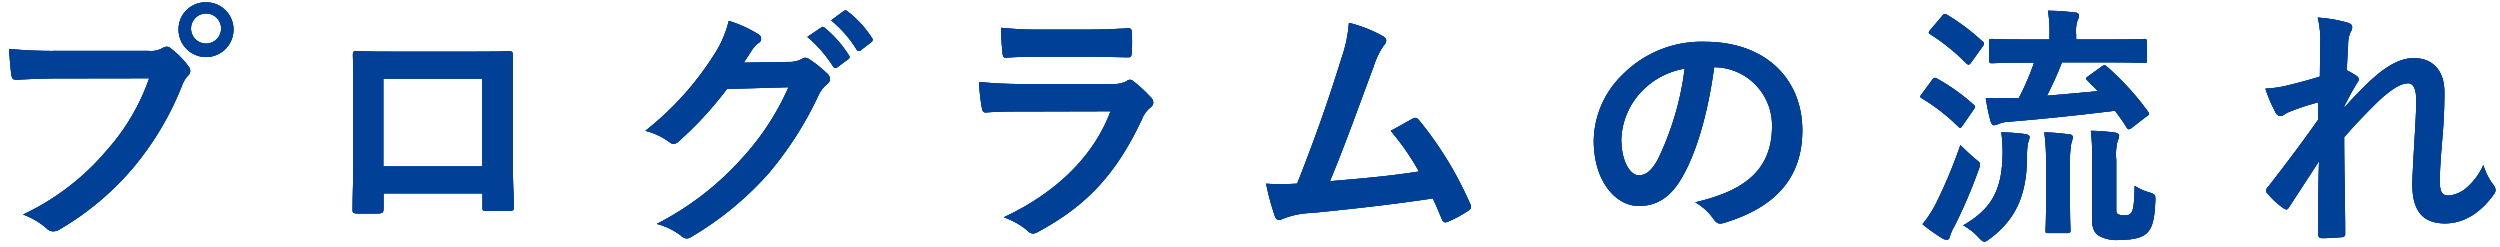 <svg height="34" viewBox="0 0 344 34" width="344" xmlns="http://www.w3.org/2000/svg"><g fill="#004097"><path d="m8 10.79c-2.28 0-4.27.11-5.78.18-.45 0-.59-.21-.66-.7-.11-.71-.25-2.52-.32-3.54a62.29 62.29 0 0 0 6.67.27h12.5a3.31 3.31 0 0 0 1.92-.36 1.12 1.12 0 0 1 .6-.21.79.79 0 0 1 .59.25 12.34 12.34 0 0 1 2.38 2.4 1.14 1.14 0 0 1 .28.7.92.92 0 0 1 -.35.66 4.31 4.31 0 0 0 -.8 1.37 41.24 41.24 0 0 1 -6.79 11.37 39.23 39.23 0 0 1 -9.94 8.33 1.72 1.72 0 0 1 -1 .32 1.22 1.22 0 0 1 -.87-.39 10.33 10.33 0 0 0 -3.26-1.92 33.91 33.91 0 0 0 11.45-8.75 29.47 29.47 0 0 0 5.91-10zm24.13-6.72a3.78 3.78 0 0 1 -7.56 0 3.7 3.7 0 0 1 3.78-3.75 3.74 3.74 0 0 1 3.78 3.75zm-5.84 0a2.07 2.07 0 0 0 4.13 0 2.07 2.07 0 1 0 -4.13 0z"/><path d="m52.78 26.61v2.07c0 .59-.14.66-.77.7-.87 0-1.89 0-2.76 0-.6 0-.77-.11-.74-.53 0-1.82.11-4.3.11-7v-8.54c0-1.89 0-3.78-.07-5.81 0-.35.14-.49.38-.49 1.86.1 3.92.1 6.27.1h8.33c2.27 0 4.93 0 6.58-.07.38 0 .49.18.45.71v5.67 8.36c0 3 .1 4.76.17 6.65 0 .49-.17.6-.66.6-1.05 0-2.17 0-3.22 0-.42 0-.46-.07-.46-.56v-1.86zm13.58-15.78h-13.61v12.07h13.61z"/><path d="m108.61 8.52a3.36 3.36 0 0 0 1.75-.42.68.68 0 0 1 .45-.15 1 1 0 0 1 .56.21 16.26 16.26 0 0 1 2.38 1.9 1.13 1.13 0 0 1 .46.8 1 1 0 0 1 -.42.74 4.22 4.22 0 0 0 -1.16 1.5 47.94 47.94 0 0 1 -6.93 10.82 44.33 44.33 0 0 1 -10.64 8.71 1 1 0 0 1 -.56.18 1.21 1.21 0 0 1 -.8-.39 9.32 9.32 0 0 0 -3.33-1.61 40.34 40.34 0 0 0 11.63-8.92 35.76 35.76 0 0 0 6.5-9.89l-8.47.24a49.14 49.14 0 0 1 -6.61 7.18 1.11 1.11 0 0 1 -.74.38.83.83 0 0 1 -.52-.21 9.44 9.44 0 0 0 -3.36-1.59 41.49 41.49 0 0 0 9.41-10.4 15 15 0 0 0 2.07-4.73 17.22 17.22 0 0 1 4.09 1.86.67.67 0 0 1 0 1.19 3.79 3.79 0 0 0 -.88.94c-.38.6-.73 1.12-1.15 1.76zm4.39-4.73c.17-.14.31-.11.52.07a16.08 16.08 0 0 1 3.28 3.74.35.35 0 0 1 -.11.56l-1.47 1.09c-.24.18-.42.14-.59-.11a17.47 17.47 0 0 0 -3.54-4.06zm3.11-2.28c.21-.14.32-.1.53.07a14.62 14.62 0 0 1 3.32 3.61.4.4 0 0 1 -.1.63l-1.4 1.08a.36.36 0 0 1 -.6-.1 16.28 16.28 0 0 0 -3.5-4z"/><path d="m140.88 15.34c-1.75 0-3.5 0-5.25.14-.32 0-.46-.21-.53-.66a25.9 25.9 0 0 1 -.38-3.54 61.88 61.88 0 0 0 6.44.28h12a3.91 3.91 0 0 0 1.86-.38.73.73 0 0 1 .45-.21.9.9 0 0 1 .53.24 21 21 0 0 1 2.34 2.17 1 1 0 0 1 .35.74.83.83 0 0 1 -.38.66 4 4 0 0 0 -1.19 1.65c-3.5 7.45-7.53 11.83-14.28 15.47a1.66 1.66 0 0 1 -.7.24 1.13 1.13 0 0 1 -.77-.42 10.44 10.44 0 0 0 -3.26-1.82c6.48-3 12.18-7.84 14.7-14.59zm2.34-7.53c-1.57 0-3.32 0-4.79.14-.35 0-.46-.2-.49-.77a29.08 29.08 0 0 1 -.18-3.36 48.25 48.25 0 0 0 5.74.25h6.3c2.28 0 4.13-.11 5.5-.18.31 0 .42.18.42.56a17.77 17.77 0 0 1 0 2.73c0 .6-.11.74-.63.7-1.16 0-2.8-.07-4.94-.07z"/><path d="m190.33 5c.25.18.42.35.42.56a1.13 1.13 0 0 1 -.35.7 11.11 11.11 0 0 0 -1.4 2.92c-2 5.36-3.82 10.5-6 15.75 5.39-.45 8.33-.73 12.25-1.33a35.15 35.15 0 0 0 -3.89-5.6c1.05-.56 2.07-1.15 3.05-1.68.38-.21.59-.07.84.21a49.42 49.42 0 0 1 7.02 11.47.78.78 0 0 1 .14.45c0 .21-.14.42-.46.6a17.37 17.37 0 0 1 -2.66 1.43.94.94 0 0 1 -.42.11c-.21 0-.38-.18-.49-.49-.42-1-.8-1.89-1.22-2.8-5.6.84-10.92 1.43-16.63 2a11.63 11.63 0 0 0 -4.09.84c-.46.21-.84.14-1-.35a33.21 33.21 0 0 1 -1.22-4.52c1.4.11 2.87.07 4.27 0 2.48-6.27 4.3-11.45 6.12-17.33a18.93 18.93 0 0 0 1-4.8 19 19 0 0 1 4.72 1.86z"/><path d="m235.87 9.25c-.81 5.95-2.28 11.41-4.38 15.09-1.5 2.62-3.32 4-6 4-3.08 0-6.19-3.29-6.19-9a12.89 12.89 0 0 1 4-9.1 15.29 15.29 0 0 1 11.38-4.49c8.4.03 13.32 5.25 13.32 12.18 0 6.51-3.68 10.61-10.79 12.74-.73.21-1 .07-1.5-.63a7.48 7.48 0 0 0 -2.45-2.2c5.91-1.4 10.57-3.85 10.57-10.47a8 8 0 0 0 -7.83-8.12zm-10.05 3.4a10.07 10.07 0 0 0 -2.73 6.47c0 3.22 1.3 5 2.38 5 .91 0 1.68-.46 2.63-2.14a40 40 0 0 0 3.71-12.53 10.55 10.55 0 0 0 -5.99 3.2z"/><path d="m265.86 11c.28-.35.39-.35.7-.17a26.85 26.85 0 0 1 5 3.57c.14.14.21.21.21.28s-.07.21-.21.42l-1.56 2.24c-.11.17-.18.24-.28.24s-.18-.07-.32-.21a26.57 26.57 0 0 0 -4.9-3.81c-.17-.11-.28-.18-.28-.25s.11-.24.25-.42zm.49 17.08a67.38 67.38 0 0 0 3.4-8.12c.49.49 1.26 1.23 1.92 1.79s.77.59.77.87a2.51 2.51 0 0 1 -.21.81 67.43 67.43 0 0 1 -3.32 7.73 6.21 6.21 0 0 0 -.6 1.37c-.07.28-.17.45-.42.45a1.15 1.15 0 0 1 -.66-.21 24.81 24.81 0 0 1 -2.7-1.92 15.06 15.06 0 0 0 1.82-2.77zm.88-25.87c.28-.35.38-.35.7-.17a29.54 29.54 0 0 1 4.83 3.64.42.42 0 0 1 .24.32c0 .11-.07.21-.21.42l-1.58 2.21c-.28.35-.35.31-.63.11a28 28 0 0 0 -4.93-4c-.18-.11-.25-.18-.25-.25s.07-.21.25-.42zm8.33 18.79a20.35 20.35 0 0 0 -.18-2.8 30.26 30.26 0 0 1 3.22.24c.42.07.67.18.67.42a2.73 2.73 0 0 1 -.21.77 8.69 8.69 0 0 0 -.14 1.72c0 5.56-1.58 8.78-5 11.41-.42.31-.66.49-.87.49s-.42-.18-.81-.6a8.26 8.26 0 0 0 -2.1-1.64c3.95-2.3 5.38-4.89 5.42-10.01zm13.65-11.86c.35-.24.45-.21.77.08a37.81 37.81 0 0 1 5.6 6.16c.21.31.21.35-.21.63l-2 1.54a.84.84 0 0 1 -.45.24c-.08 0-.18-.07-.29-.24a26.85 26.85 0 0 0 -1.61-2.31c-4.86.59-10.08 1.15-14.52 1.5a4.28 4.28 0 0 0 -1.51.32 1.49 1.49 0 0 1 -.63.17c-.17 0-.35-.21-.45-.52a28.53 28.53 0 0 1 -.67-3.22c1.47.07 2.38 0 3.47 0h1.08a35 35 0 0 0 2.1-4.87h-1c-3.39 0-4.55.08-4.79.08s-.39 0-.39-.39v-2.56c0-.35 0-.39.39-.39s1.4.07 4.79.07h3.12v-.59a18.44 18.44 0 0 0 -.21-3.36c1.29 0 2.48.1 3.71.24.35 0 .56.21.56.39a1.81 1.81 0 0 1 -.21.73 4.74 4.74 0 0 0 -.18 1.93v.66h4.52c3.43 0 4.62-.07 4.83-.07s.39 0 .39.39v2.52c0 .35 0 .39-.39.39s-1.4-.08-4.83-.08h-6.48a46.54 46.54 0 0 1 -2.06 4.59c2.45-.21 4.9-.42 7-.63-.46-.52-1-1-1.44-1.47-.28-.28-.24-.31.14-.59zm-7.67 13.76a34.25 34.25 0 0 0 -.24-4.69 29.24 29.24 0 0 1 3.39.28c.35 0 .53.18.53.39a4.29 4.29 0 0 1 -.21.84 15.85 15.85 0 0 0 -.18 3.15v4.72c0 2.73.07 3.89.07 4.1s0 .38-.38.38h-2.66c-.35 0-.39 0-.39-.38s.07-1.37.07-4.1zm9.66 5.74c0 .49 0 .7.25.84a1.9 1.9 0 0 0 .95.14c.48 0 .69-.07.91-.42s.38-1.15.42-3.64a6.91 6.91 0 0 0 2 .91c.87.28.87.35.84 1.26-.11 2.59-.46 3.54-1 4.17s-1.57 1.1-3.81 1.1a5 5 0 0 1 -2.9-.53c-.63-.35-1-1.05-1-2.34v-8.59a24.35 24.35 0 0 0 -.16-3.54c1 0 2.21.1 3.29.24.42.07.6.21.6.42a2.07 2.07 0 0 1 -.21.74 7.64 7.64 0 0 0 -.18 2.6z"/><path d="m319.27 5.82a12.83 12.83 0 0 0 -.35-3.4 19.68 19.68 0 0 1 4 .67c.56.14.74.35.74.7a1.39 1.39 0 0 1 -.25.66 4.42 4.42 0 0 0 -.31 1.72c-.07 1.15-.11 1.89-.18 3.5a11.2 11.2 0 0 1 1.33.77.62.62 0 0 1 .32.49.71.71 0 0 1 -.18.39c-.66 1.08-1.26 2.17-1.82 3.32v.18c1.12-1.26 1.89-2.07 3.26-3.4 2.75-2.63 4.68-3.42 6.32-3.42 2.63 0 4.2 1.75 4.2 4.66 0 1 0 3.15-.28 6.37s-.35 4.79-.35 5.88c0 1.75.42 2 1.3 2a4.54 4.54 0 0 0 2.59-1.26 9.06 9.06 0 0 0 2.1-2.94 8.92 8.92 0 0 0 1.3 2.63 1.31 1.31 0 0 1 .38.8 1.06 1.06 0 0 1 -.24.6c-1.47 2.06-3.71 4-6.73 4s-4.48-1.71-4.48-5.35c0-.95.11-2.91.28-5.88s.25-4.24.25-5.74-.39-2.31-1.09-2.31c-1 0-2.2.73-3.92 2.27-1.43 1.4-3.08 3.05-4.9 5.15 0 4.41.14 9.45.14 13.26a.43.43 0 0 1 -.49.49 26.25 26.25 0 0 1 -2.73.14c-.35 0-.49-.17-.49-.59 0-3.19 0-6.86.11-10l-4.1 6.29c-.14.24-.25.35-.39.35a1 1 0 0 1 -.42-.18 11.22 11.22 0 0 1 -2.17-2 .53.53 0 0 1 -.21-.38.92.92 0 0 1 .32-.6c2.9-3.71 4.72-6.19 6.86-9.2 0-.88 0-1.54 0-2.38a32.29 32.29 0 0 0 -4.2 1.4c-.31.14-.66.49-1 .49a.84.84 0 0 1 -.7-.56 18.77 18.77 0 0 1 -1.37-3.22 16 16 0 0 0 2.56-.32c1.19-.28 3.15-.77 4.93-1.33z"/><path d="m8 10.79c-2.28 0-4.27.11-5.78.18-.45 0-.59-.21-.66-.7-.11-.71-.25-2.52-.32-3.54a62.29 62.29 0 0 0 6.67.27h12.5a3.31 3.31 0 0 0 1.92-.36 1.12 1.12 0 0 1 .6-.21.79.79 0 0 1 .59.25 12.34 12.34 0 0 1 2.38 2.4 1.14 1.14 0 0 1 .28.7.92.92 0 0 1 -.35.66 4.31 4.31 0 0 0 -.8 1.37 41.24 41.24 0 0 1 -6.79 11.37 39.23 39.23 0 0 1 -9.94 8.33 1.72 1.72 0 0 1 -1 .32 1.22 1.22 0 0 1 -.87-.39 10.33 10.33 0 0 0 -3.26-1.92 33.91 33.91 0 0 0 11.45-8.75 29.47 29.47 0 0 0 5.91-10zm24.13-6.72a3.78 3.78 0 0 1 -7.56 0 3.7 3.7 0 0 1 3.78-3.75 3.74 3.74 0 0 1 3.78 3.75zm-5.84 0a2.07 2.07 0 0 0 4.13 0 2.07 2.07 0 1 0 -4.13 0z"/><path d="m52.78 26.61v2.07c0 .59-.14.66-.77.7-.87 0-1.89 0-2.76 0-.6 0-.77-.11-.74-.53 0-1.82.11-4.3.11-7v-8.54c0-1.89 0-3.78-.07-5.81 0-.35.14-.49.38-.49 1.86.1 3.92.1 6.27.1h8.33c2.27 0 4.93 0 6.58-.07.38 0 .49.18.45.71v5.67 8.36c0 3 .1 4.76.17 6.65 0 .49-.17.6-.66.6-1.05 0-2.17 0-3.22 0-.42 0-.46-.07-.46-.56v-1.86zm13.58-15.78h-13.61v12.07h13.61z"/><path d="m108.61 8.52a3.36 3.36 0 0 0 1.75-.42.68.68 0 0 1 .45-.15 1 1 0 0 1 .56.21 16.26 16.26 0 0 1 2.38 1.9 1.13 1.13 0 0 1 .46.8 1 1 0 0 1 -.42.74 4.22 4.22 0 0 0 -1.16 1.5 47.94 47.94 0 0 1 -6.93 10.82 44.33 44.33 0 0 1 -10.64 8.71 1 1 0 0 1 -.56.18 1.21 1.21 0 0 1 -.8-.39 9.32 9.32 0 0 0 -3.33-1.61 40.34 40.34 0 0 0 11.63-8.92 35.76 35.76 0 0 0 6.5-9.89l-8.47.24a49.14 49.14 0 0 1 -6.61 7.18 1.11 1.11 0 0 1 -.74.38.83.83 0 0 1 -.52-.21 9.44 9.44 0 0 0 -3.36-1.59 41.49 41.49 0 0 0 9.41-10.4 15 15 0 0 0 2.07-4.73 17.22 17.22 0 0 1 4.09 1.86.67.67 0 0 1 0 1.19 3.79 3.79 0 0 0 -.88.94c-.38.6-.73 1.12-1.15 1.76zm4.39-4.73c.17-.14.31-.11.52.07a16.08 16.08 0 0 1 3.28 3.74.35.35 0 0 1 -.11.56l-1.47 1.09c-.24.18-.42.14-.59-.11a17.47 17.47 0 0 0 -3.54-4.06zm3.11-2.28c.21-.14.32-.1.53.07a14.62 14.62 0 0 1 3.32 3.61.4.4 0 0 1 -.1.63l-1.4 1.08a.36.36 0 0 1 -.6-.1 16.28 16.28 0 0 0 -3.5-4z"/><path d="m140.88 15.34c-1.75 0-3.5 0-5.25.14-.32 0-.46-.21-.53-.66a25.9 25.9 0 0 1 -.38-3.54 61.88 61.88 0 0 0 6.44.28h12a3.91 3.91 0 0 0 1.86-.38.73.73 0 0 1 .45-.21.9.9 0 0 1 .53.24 21 21 0 0 1 2.34 2.17 1 1 0 0 1 .35.74.83.83 0 0 1 -.38.66 4 4 0 0 0 -1.19 1.65c-3.5 7.45-7.53 11.83-14.28 15.47a1.66 1.66 0 0 1 -.7.24 1.13 1.13 0 0 1 -.77-.42 10.44 10.44 0 0 0 -3.26-1.82c6.48-3 12.18-7.84 14.7-14.59zm2.34-7.53c-1.57 0-3.32 0-4.79.14-.35 0-.46-.2-.49-.77a29.08 29.08 0 0 1 -.18-3.36 48.25 48.25 0 0 0 5.74.25h6.3c2.28 0 4.13-.11 5.5-.18.31 0 .42.18.42.56a17.77 17.77 0 0 1 0 2.73c0 .6-.11.74-.63.7-1.16 0-2.8-.07-4.94-.07z"/><path d="m190.33 5c.25.18.42.35.42.56a1.13 1.13 0 0 1 -.35.7 11.11 11.11 0 0 0 -1.4 2.92c-2 5.36-3.82 10.5-6 15.75 5.39-.45 8.33-.73 12.25-1.33a35.15 35.15 0 0 0 -3.89-5.6c1.05-.56 2.07-1.15 3.05-1.68.38-.21.59-.07.84.21a49.42 49.42 0 0 1 7.02 11.47.78.78 0 0 1 .14.45c0 .21-.14.42-.46.6a17.37 17.37 0 0 1 -2.66 1.43.94.94 0 0 1 -.42.11c-.21 0-.38-.18-.49-.49-.42-1-.8-1.89-1.22-2.8-5.6.84-10.92 1.43-16.63 2a11.63 11.63 0 0 0 -4.09.84c-.46.21-.84.14-1-.35a33.21 33.21 0 0 1 -1.22-4.52c1.4.11 2.87.07 4.27 0 2.48-6.27 4.3-11.45 6.12-17.33a18.93 18.93 0 0 0 1-4.8 19 19 0 0 1 4.72 1.86z"/><path d="m235.87 9.25c-.81 5.95-2.28 11.41-4.38 15.09-1.5 2.62-3.32 4-6 4-3.08 0-6.19-3.29-6.19-9a12.89 12.89 0 0 1 4-9.1 15.29 15.29 0 0 1 11.38-4.49c8.4.03 13.32 5.25 13.32 12.18 0 6.51-3.68 10.61-10.79 12.74-.73.21-1 .07-1.5-.63a7.48 7.48 0 0 0 -2.45-2.2c5.91-1.4 10.57-3.85 10.57-10.47a8 8 0 0 0 -7.83-8.12zm-10.05 3.4a10.07 10.07 0 0 0 -2.73 6.47c0 3.22 1.3 5 2.38 5 .91 0 1.68-.46 2.63-2.14a40 40 0 0 0 3.71-12.53 10.55 10.55 0 0 0 -5.99 3.2z"/><path d="m265.86 11c.28-.35.39-.35.7-.17a26.85 26.85 0 0 1 5 3.57c.14.14.21.21.21.28s-.07.21-.21.42l-1.56 2.24c-.11.17-.18.24-.28.24s-.18-.07-.32-.21a26.57 26.57 0 0 0 -4.9-3.81c-.17-.11-.28-.18-.28-.25s.11-.24.25-.42zm.49 17.08a67.38 67.38 0 0 0 3.4-8.12c.49.49 1.26 1.23 1.92 1.79s.77.59.77.87a2.51 2.51 0 0 1 -.21.81 67.43 67.43 0 0 1 -3.32 7.73 6.21 6.21 0 0 0 -.6 1.37c-.07.28-.17.45-.42.45a1.15 1.15 0 0 1 -.66-.21 24.81 24.81 0 0 1 -2.7-1.92 15.06 15.06 0 0 0 1.82-2.77zm.88-25.87c.28-.35.38-.35.7-.17a29.54 29.54 0 0 1 4.83 3.64.42.42 0 0 1 .24.32c0 .11-.07.21-.21.42l-1.58 2.21c-.28.35-.35.31-.63.11a28 28 0 0 0 -4.93-4c-.18-.11-.25-.18-.25-.25s.07-.21.25-.42zm8.33 18.79a20.35 20.35 0 0 0 -.18-2.8 30.26 30.26 0 0 1 3.22.24c.42.07.67.18.67.42a2.73 2.73 0 0 1 -.21.77 8.69 8.69 0 0 0 -.14 1.72c0 5.56-1.58 8.78-5 11.41-.42.31-.66.49-.87.49s-.42-.18-.81-.6a8.26 8.26 0 0 0 -2.1-1.64c3.95-2.3 5.38-4.89 5.42-10.01zm13.65-11.86c.35-.24.45-.21.77.08a37.81 37.81 0 0 1 5.6 6.16c.21.31.21.35-.21.63l-2 1.54a.84.84 0 0 1 -.45.24c-.08 0-.18-.07-.29-.24a26.85 26.85 0 0 0 -1.61-2.31c-4.86.59-10.08 1.15-14.52 1.5a4.28 4.28 0 0 0 -1.51.32 1.49 1.49 0 0 1 -.63.17c-.17 0-.35-.21-.45-.52a28.53 28.53 0 0 1 -.67-3.22c1.47.07 2.38 0 3.47 0h1.08a35 35 0 0 0 2.1-4.87h-1c-3.39 0-4.55.08-4.79.08s-.39 0-.39-.39v-2.56c0-.35 0-.39.39-.39s1.4.07 4.79.07h3.12v-.59a18.44 18.44 0 0 0 -.21-3.36c1.29 0 2.48.1 3.71.24.35 0 .56.21.56.39a1.81 1.81 0 0 1 -.21.73 4.74 4.74 0 0 0 -.18 1.93v.66h4.52c3.43 0 4.62-.07 4.83-.07s.39 0 .39.39v2.52c0 .35 0 .39-.39.39s-1.4-.08-4.83-.08h-6.48a46.54 46.54 0 0 1 -2.06 4.59c2.45-.21 4.9-.42 7-.63-.46-.52-1-1-1.44-1.47-.28-.28-.24-.31.14-.59zm-7.67 13.76a34.25 34.25 0 0 0 -.24-4.69 29.24 29.24 0 0 1 3.39.28c.35 0 .53.18.53.39a4.29 4.29 0 0 1 -.21.84 15.85 15.85 0 0 0 -.18 3.15v4.72c0 2.73.07 3.89.07 4.1s0 .38-.38.38h-2.66c-.35 0-.39 0-.39-.38s.07-1.37.07-4.1zm9.66 5.74c0 .49 0 .7.25.84a1.9 1.9 0 0 0 .95.14c.48 0 .69-.07.91-.42s.38-1.15.42-3.64a6.91 6.91 0 0 0 2 .91c.87.28.87.35.84 1.26-.11 2.59-.46 3.54-1 4.17s-1.57 1.1-3.81 1.1a5 5 0 0 1 -2.9-.53c-.63-.35-1-1.05-1-2.34v-8.59a24.35 24.35 0 0 0 -.16-3.54c1 0 2.21.1 3.29.24.42.07.6.21.6.42a2.07 2.07 0 0 1 -.21.74 7.64 7.64 0 0 0 -.18 2.6z"/><path d="m319.27 5.82a12.83 12.83 0 0 0 -.35-3.4 19.68 19.68 0 0 1 4 .67c.56.14.74.35.74.7a1.39 1.39 0 0 1 -.25.66 4.42 4.42 0 0 0 -.31 1.72c-.07 1.15-.11 1.89-.18 3.5a11.2 11.2 0 0 1 1.33.77.62.62 0 0 1 .32.49.71.71 0 0 1 -.18.39c-.66 1.08-1.26 2.17-1.82 3.32v.18c1.12-1.26 1.89-2.07 3.26-3.4 2.75-2.63 4.68-3.42 6.32-3.42 2.63 0 4.2 1.75 4.2 4.66 0 1 0 3.15-.28 6.37s-.35 4.79-.35 5.88c0 1.75.42 2 1.3 2a4.54 4.54 0 0 0 2.59-1.26 9.06 9.06 0 0 0 2.1-2.94 8.92 8.92 0 0 0 1.3 2.63 1.31 1.31 0 0 1 .38.8 1.06 1.06 0 0 1 -.24.6c-1.47 2.06-3.71 4-6.73 4s-4.48-1.71-4.48-5.35c0-.95.11-2.91.28-5.88s.25-4.24.25-5.74-.39-2.31-1.09-2.31c-1 0-2.2.73-3.92 2.27-1.43 1.4-3.08 3.05-4.9 5.15 0 4.41.14 9.45.14 13.26a.43.43 0 0 1 -.49.49 26.25 26.25 0 0 1 -2.73.14c-.35 0-.49-.17-.49-.59 0-3.19 0-6.86.11-10l-4.1 6.29c-.14.24-.25.35-.39.35a1 1 0 0 1 -.42-.18 11.22 11.22 0 0 1 -2.17-2 .53.53 0 0 1 -.21-.38.92.92 0 0 1 .32-.6c2.9-3.71 4.72-6.19 6.86-9.2 0-.88 0-1.54 0-2.38a32.29 32.29 0 0 0 -4.2 1.4c-.31.14-.66.49-1 .49a.84.84 0 0 1 -.7-.56 18.77 18.77 0 0 1 -1.37-3.22 16 16 0 0 0 2.56-.32c1.19-.28 3.15-.77 4.93-1.33z"/><path d="m8 10.79c-2.28 0-4.27.11-5.78.18-.45 0-.59-.21-.66-.7-.11-.71-.25-2.52-.32-3.54a62.29 62.29 0 0 0 6.67.27h12.5a3.31 3.31 0 0 0 1.92-.36 1.12 1.12 0 0 1 .6-.21.79.79 0 0 1 .59.25 12.34 12.34 0 0 1 2.38 2.4 1.14 1.14 0 0 1 .28.7.92.92 0 0 1 -.35.66 4.31 4.31 0 0 0 -.8 1.37 41.24 41.24 0 0 1 -6.79 11.37 39.23 39.23 0 0 1 -9.94 8.33 1.72 1.72 0 0 1 -1 .32 1.22 1.22 0 0 1 -.87-.39 10.33 10.33 0 0 0 -3.26-1.92 33.91 33.91 0 0 0 11.45-8.75 29.47 29.47 0 0 0 5.91-10zm24.13-6.72a3.78 3.78 0 0 1 -7.56 0 3.7 3.7 0 0 1 3.78-3.75 3.74 3.74 0 0 1 3.78 3.75zm-5.84 0a2.07 2.07 0 0 0 4.13 0 2.07 2.07 0 1 0 -4.13 0z"/><path d="m52.78 26.61v2.07c0 .59-.14.66-.77.7-.87 0-1.89 0-2.76 0-.6 0-.77-.11-.74-.53 0-1.82.11-4.3.11-7v-8.54c0-1.89 0-3.78-.07-5.81 0-.35.14-.49.38-.49 1.86.1 3.92.1 6.27.1h8.33c2.27 0 4.93 0 6.58-.07.38 0 .49.18.45.71v5.67 8.36c0 3 .1 4.76.17 6.65 0 .49-.17.6-.66.6-1.05 0-2.17 0-3.22 0-.42 0-.46-.07-.46-.56v-1.86zm13.58-15.78h-13.61v12.07h13.61z"/><path d="m108.61 8.52a3.36 3.36 0 0 0 1.75-.42.68.68 0 0 1 .45-.15 1 1 0 0 1 .56.21 16.26 16.26 0 0 1 2.38 1.9 1.13 1.13 0 0 1 .46.8 1 1 0 0 1 -.42.74 4.22 4.22 0 0 0 -1.16 1.5 47.94 47.94 0 0 1 -6.93 10.82 44.33 44.33 0 0 1 -10.64 8.71 1 1 0 0 1 -.56.18 1.21 1.21 0 0 1 -.8-.39 9.32 9.32 0 0 0 -3.33-1.61 40.34 40.34 0 0 0 11.63-8.92 35.76 35.76 0 0 0 6.5-9.89l-8.47.24a49.14 49.14 0 0 1 -6.61 7.18 1.11 1.11 0 0 1 -.74.38.83.83 0 0 1 -.52-.21 9.44 9.44 0 0 0 -3.36-1.59 41.49 41.49 0 0 0 9.41-10.4 15 15 0 0 0 2.07-4.73 17.22 17.22 0 0 1 4.09 1.86.67.67 0 0 1 0 1.19 3.79 3.79 0 0 0 -.88.94c-.38.6-.73 1.12-1.15 1.76zm4.39-4.73c.17-.14.31-.11.52.07a16.08 16.08 0 0 1 3.28 3.74.35.35 0 0 1 -.11.56l-1.47 1.09c-.24.18-.42.14-.59-.11a17.47 17.47 0 0 0 -3.54-4.06zm3.11-2.28c.21-.14.32-.1.53.07a14.62 14.62 0 0 1 3.32 3.61.4.4 0 0 1 -.1.63l-1.4 1.08a.36.36 0 0 1 -.6-.1 16.28 16.28 0 0 0 -3.5-4z"/><path d="m140.88 15.34c-1.75 0-3.5 0-5.25.14-.32 0-.46-.21-.53-.66a25.9 25.9 0 0 1 -.38-3.54 61.88 61.88 0 0 0 6.44.28h12a3.91 3.91 0 0 0 1.86-.38.73.73 0 0 1 .45-.21.9.9 0 0 1 .53.24 21 21 0 0 1 2.34 2.17 1 1 0 0 1 .35.74.83.83 0 0 1 -.38.66 4 4 0 0 0 -1.19 1.65c-3.5 7.45-7.53 11.83-14.28 15.47a1.66 1.66 0 0 1 -.7.24 1.13 1.13 0 0 1 -.77-.42 10.44 10.44 0 0 0 -3.26-1.82c6.48-3 12.18-7.84 14.7-14.59zm2.34-7.53c-1.57 0-3.32 0-4.79.14-.35 0-.46-.2-.49-.77a29.08 29.08 0 0 1 -.18-3.36 48.25 48.25 0 0 0 5.74.25h6.3c2.28 0 4.13-.11 5.5-.18.31 0 .42.18.42.56a17.77 17.77 0 0 1 0 2.73c0 .6-.11.74-.63.7-1.16 0-2.8-.07-4.94-.07z"/><path d="m190.33 5c.25.18.42.35.42.56a1.13 1.13 0 0 1 -.35.7 11.11 11.11 0 0 0 -1.4 2.92c-2 5.36-3.82 10.5-6 15.75 5.39-.45 8.33-.73 12.25-1.33a35.15 35.15 0 0 0 -3.89-5.6c1.05-.56 2.07-1.15 3.05-1.68.38-.21.59-.07.84.21a49.42 49.42 0 0 1 7.02 11.47.78.78 0 0 1 .14.45c0 .21-.14.42-.46.6a17.37 17.37 0 0 1 -2.66 1.43.94.94 0 0 1 -.42.11c-.21 0-.38-.18-.49-.49-.42-1-.8-1.89-1.22-2.8-5.6.84-10.92 1.43-16.63 2a11.63 11.63 0 0 0 -4.09.84c-.46.21-.84.14-1-.35a33.21 33.21 0 0 1 -1.22-4.52c1.4.11 2.87.07 4.27 0 2.48-6.27 4.3-11.45 6.12-17.33a18.93 18.93 0 0 0 1-4.8 19 19 0 0 1 4.72 1.86z"/><path d="m235.87 9.25c-.81 5.95-2.28 11.41-4.38 15.09-1.5 2.62-3.32 4-6 4-3.08 0-6.19-3.29-6.19-9a12.89 12.89 0 0 1 4-9.1 15.29 15.29 0 0 1 11.38-4.49c8.4.03 13.32 5.25 13.32 12.18 0 6.51-3.68 10.61-10.79 12.74-.73.21-1 .07-1.5-.63a7.48 7.48 0 0 0 -2.45-2.2c5.91-1.4 10.57-3.85 10.57-10.47a8 8 0 0 0 -7.83-8.12zm-10.05 3.4a10.07 10.07 0 0 0 -2.73 6.47c0 3.22 1.3 5 2.38 5 .91 0 1.68-.46 2.63-2.14a40 40 0 0 0 3.71-12.53 10.55 10.55 0 0 0 -5.99 3.2z"/><path d="m265.86 11c.28-.35.39-.35.7-.17a26.85 26.85 0 0 1 5 3.57c.14.14.21.21.21.28s-.07.21-.21.42l-1.56 2.24c-.11.17-.18.24-.28.24s-.18-.07-.32-.21a26.57 26.57 0 0 0 -4.9-3.81c-.17-.11-.28-.18-.28-.25s.11-.24.25-.42zm.49 17.08a67.38 67.38 0 0 0 3.4-8.12c.49.49 1.26 1.23 1.92 1.79s.77.59.77.87a2.51 2.51 0 0 1 -.21.81 67.43 67.43 0 0 1 -3.32 7.73 6.21 6.21 0 0 0 -.6 1.37c-.07.28-.17.45-.42.45a1.15 1.15 0 0 1 -.66-.21 24.81 24.81 0 0 1 -2.7-1.92 15.06 15.06 0 0 0 1.82-2.77zm.88-25.87c.28-.35.38-.35.7-.17a29.54 29.54 0 0 1 4.83 3.64.42.42 0 0 1 .24.32c0 .11-.07.21-.21.42l-1.58 2.21c-.28.35-.35.31-.63.11a28 28 0 0 0 -4.93-4c-.18-.11-.25-.18-.25-.25s.07-.21.25-.42zm8.33 18.79a20.35 20.35 0 0 0 -.18-2.8 30.26 30.26 0 0 1 3.22.24c.42.07.67.18.67.42a2.73 2.73 0 0 1 -.21.77 8.69 8.69 0 0 0 -.14 1.72c0 5.56-1.58 8.78-5 11.41-.42.31-.66.49-.87.49s-.42-.18-.81-.6a8.26 8.26 0 0 0 -2.1-1.64c3.95-2.3 5.38-4.89 5.42-10.01zm13.65-11.86c.35-.24.45-.21.77.08a37.81 37.81 0 0 1 5.6 6.16c.21.31.21.35-.21.63l-2 1.54a.84.84 0 0 1 -.45.24c-.08 0-.18-.07-.29-.24a26.85 26.85 0 0 0 -1.61-2.31c-4.86.59-10.08 1.15-14.52 1.5a4.28 4.28 0 0 0 -1.51.32 1.49 1.49 0 0 1 -.63.17c-.17 0-.35-.21-.45-.52a28.53 28.53 0 0 1 -.67-3.22c1.47.07 2.38 0 3.47 0h1.08a35 35 0 0 0 2.1-4.87h-1c-3.39 0-4.55.08-4.79.08s-.39 0-.39-.39v-2.56c0-.35 0-.39.39-.39s1.4.07 4.79.07h3.12v-.59a18.44 18.44 0 0 0 -.21-3.36c1.29 0 2.48.1 3.71.24.35 0 .56.21.56.39a1.81 1.81 0 0 1 -.21.73 4.74 4.74 0 0 0 -.18 1.93v.66h4.52c3.43 0 4.62-.07 4.83-.07s.39 0 .39.39v2.52c0 .35 0 .39-.39.39s-1.4-.08-4.83-.08h-6.48a46.54 46.54 0 0 1 -2.06 4.59c2.45-.21 4.9-.42 7-.63-.46-.52-1-1-1.44-1.47-.28-.28-.24-.31.14-.59zm-7.67 13.76a34.25 34.25 0 0 0 -.24-4.69 29.24 29.24 0 0 1 3.39.28c.35 0 .53.18.53.39a4.29 4.29 0 0 1 -.21.84 15.85 15.85 0 0 0 -.18 3.15v4.72c0 2.73.07 3.89.07 4.1s0 .38-.38.38h-2.66c-.35 0-.39 0-.39-.38s.07-1.37.07-4.1zm9.66 5.74c0 .49 0 .7.25.84a1.9 1.9 0 0 0 .95.14c.48 0 .69-.07.91-.42s.38-1.15.42-3.64a6.91 6.91 0 0 0 2 .91c.87.28.87.35.84 1.26-.11 2.59-.46 3.54-1 4.17s-1.57 1.1-3.81 1.1a5 5 0 0 1 -2.9-.53c-.63-.35-1-1.05-1-2.34v-8.59a24.35 24.35 0 0 0 -.16-3.54c1 0 2.21.1 3.29.24.42.07.6.21.6.42a2.07 2.07 0 0 1 -.21.74 7.64 7.64 0 0 0 -.18 2.6z"/><path d="m319.27 5.82a12.83 12.83 0 0 0 -.35-3.4 19.68 19.68 0 0 1 4 .67c.56.14.74.35.74.7a1.39 1.39 0 0 1 -.25.66 4.42 4.42 0 0 0 -.31 1.72c-.07 1.15-.11 1.89-.18 3.5a11.2 11.2 0 0 1 1.33.77.62.62 0 0 1 .32.49.71.71 0 0 1 -.18.39c-.66 1.08-1.26 2.17-1.82 3.32v.18c1.12-1.26 1.89-2.07 3.26-3.4 2.75-2.63 4.68-3.42 6.32-3.42 2.63 0 4.2 1.75 4.2 4.66 0 1 0 3.15-.28 6.37s-.35 4.79-.35 5.88c0 1.75.42 2 1.3 2a4.54 4.54 0 0 0 2.59-1.26 9.06 9.06 0 0 0 2.1-2.94 8.92 8.92 0 0 0 1.3 2.63 1.31 1.31 0 0 1 .38.8 1.06 1.06 0 0 1 -.24.6c-1.47 2.06-3.71 4-6.73 4s-4.48-1.71-4.48-5.35c0-.95.11-2.91.28-5.88s.25-4.24.25-5.74-.39-2.31-1.09-2.31c-1 0-2.2.73-3.92 2.27-1.43 1.4-3.08 3.05-4.9 5.15 0 4.41.14 9.45.14 13.26a.43.43 0 0 1 -.49.49 26.25 26.25 0 0 1 -2.73.14c-.35 0-.49-.17-.49-.59 0-3.19 0-6.86.11-10l-4.1 6.29c-.14.24-.25.35-.39.35a1 1 0 0 1 -.42-.18 11.22 11.22 0 0 1 -2.17-2 .53.53 0 0 1 -.21-.38.92.92 0 0 1 .32-.6c2.9-3.71 4.72-6.19 6.86-9.2 0-.88 0-1.54 0-2.38a32.29 32.29 0 0 0 -4.2 1.4c-.31.14-.66.49-1 .49a.84.84 0 0 1 -.7-.56 18.77 18.77 0 0 1 -1.37-3.22 16 16 0 0 0 2.56-.32c1.19-.28 3.15-.77 4.93-1.33z"/></g><path d="m0 0h344v34h-344z" fill="none"/></svg>
